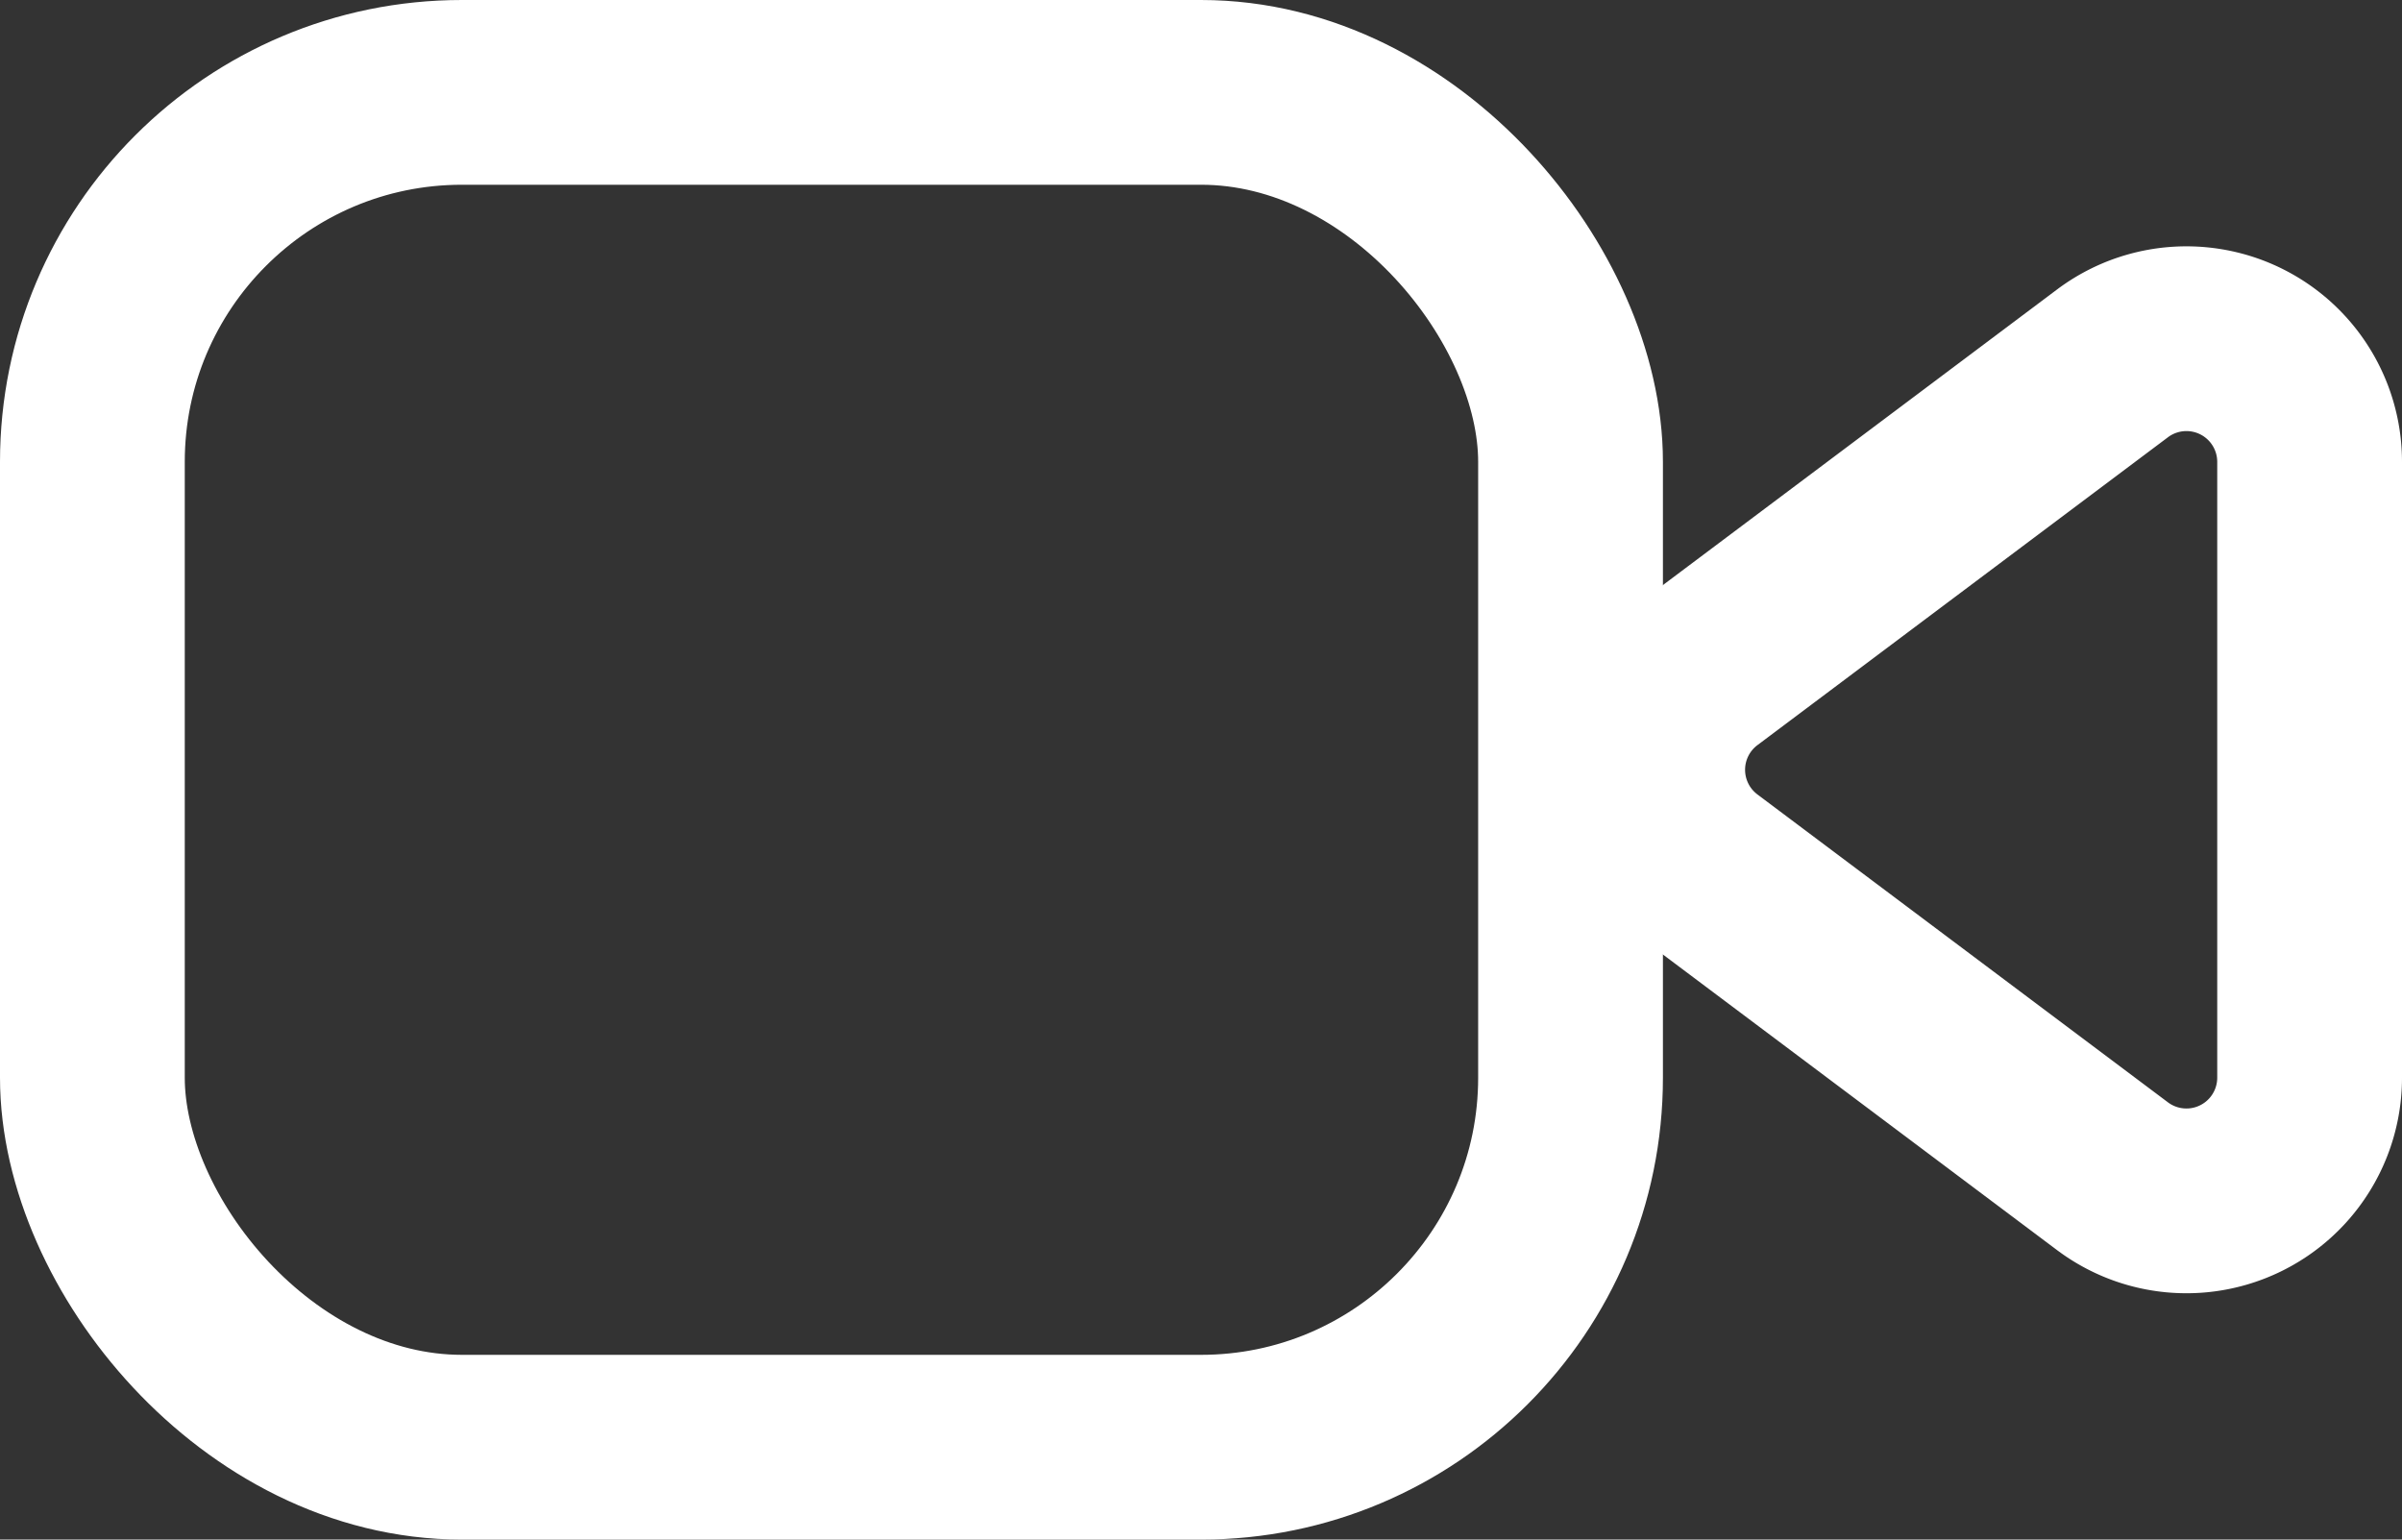 <svg xmlns="http://www.w3.org/2000/svg" width="19.5" height="12.5" viewBox="0 0 19.5 12.5">
  <rect x="0" y="0" width="19.5" height="12.5" fill="#333333" stroke="none"/>
  <g id="Icon_feather-video" data-name="Icon feather-video" transform="translate(0.35 -12.75)">
    <rect id="Retângulo_3913" data-name="Retângulo 3913" width="12" height="11" rx="3" transform="translate(0.4 13.5)" fill="none" stroke="#fff" stroke-linecap="round" stroke-linejoin="round" stroke-width="1.5"/>
    <path id="Polígono_1" data-name="Polígono 1" d="M3.7,1.067a1,1,0,0,1,1.6,0L7.8,4.4A1,1,0,0,1,7,6H2a1,1,0,0,1-.8-1.6Z" transform="translate(12.4 23.5) rotate(-90)" fill="none" stroke="#fff" stroke-linecap="round" stroke-linejoin="round" stroke-width="1.5"/>
  </g>
</svg>
